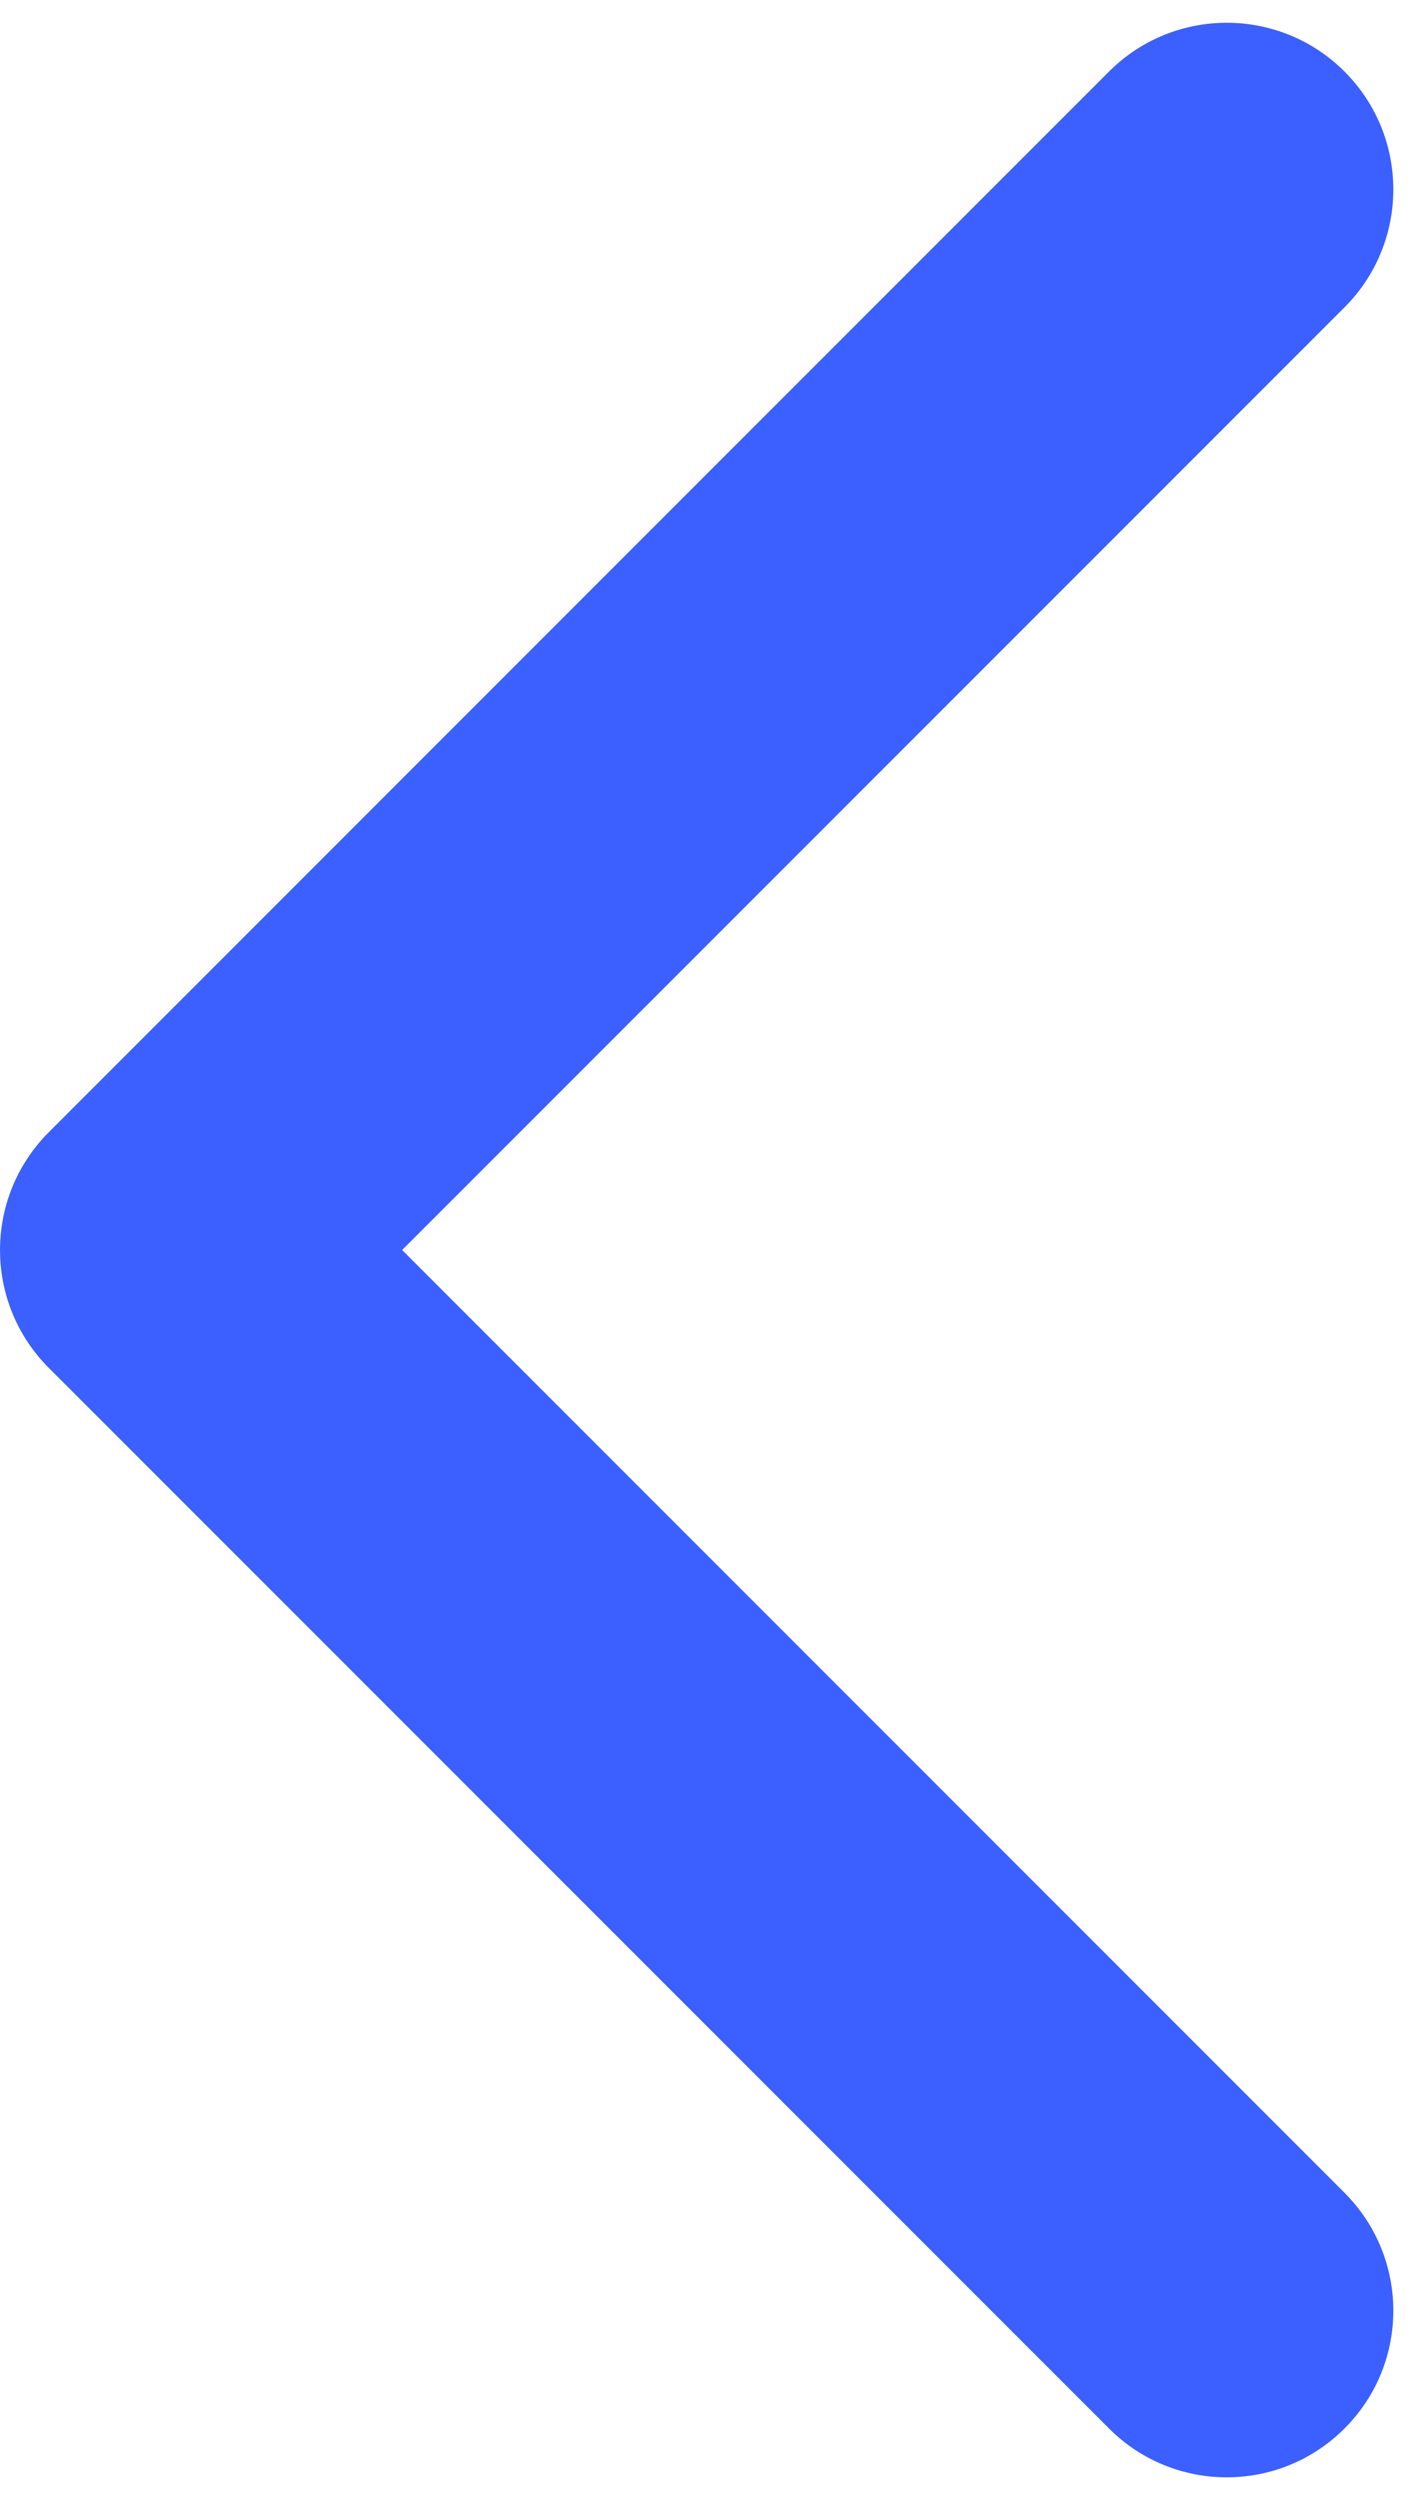 <?xml version="1.0" encoding="UTF-8"?> <svg xmlns="http://www.w3.org/2000/svg" width="17" height="30" viewBox="0 0 17 30" fill="none"><g clip-path="url(#clip0_1261_27083)"><path d="M0.586 13.587C-0.195 14.368 -0.195 15.635 0.586 16.416L13.314 29.143C14.095 29.925 15.361 29.925 16.142 29.143C16.923 28.363 16.923 27.096 16.142 26.315L4.828 15.001L16.142 3.688C16.923 2.907 16.923 1.64 16.142 0.859C15.361 0.078 14.095 0.078 13.314 0.859L0.586 13.587ZM3 13.001H2V17.001H3V13.001Z" fill="#3B60FF"></path></g><defs><clipPath id="clip0_1261_27083"><rect width="17" height="30" fill="white"></rect></clipPath></defs></svg> 